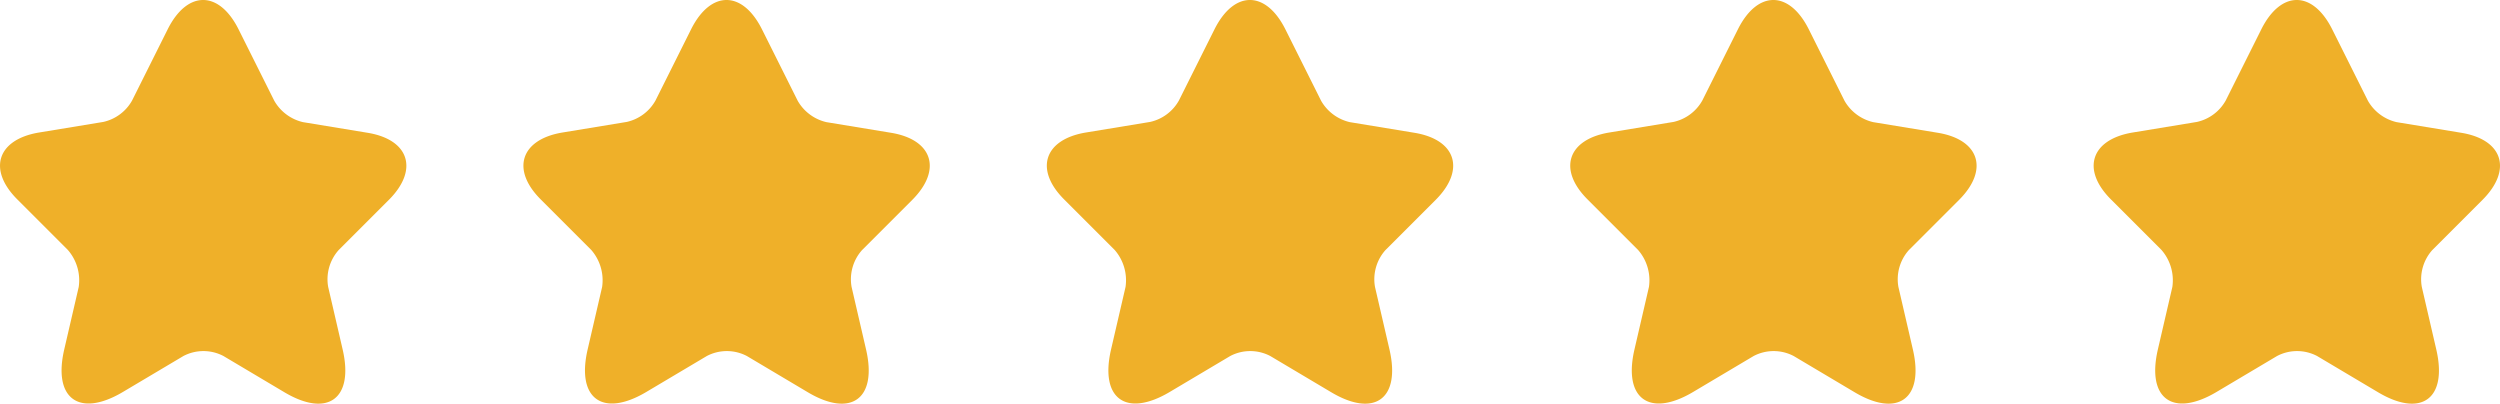 <svg xmlns="http://www.w3.org/2000/svg" width="410.769" height="66.324" viewBox="0 0 410.769 66.324"><g transform="translate(-1248.616 -7623.846)"><path d="M39.185,4.794,45.07,16.563a7.343,7.343,0,0,0,4.716,3.506l10.642,1.753c6.8,1.127,8.388,6.051,3.506,10.976l-8.3,8.3a7.205,7.205,0,0,0-1.711,6.051L56.3,57.42c1.878,8.1-2.462,11.268-9.6,7.011L36.723,58.5a7.085,7.085,0,0,0-6.594,0l-9.974,5.926c-7.136,4.215-11.477,1.085-9.6-7.011l2.379-10.266A7.585,7.585,0,0,0,11.14,41.06l-8.3-8.3c-4.883-4.883-3.3-9.807,3.506-10.976l10.642-1.753A7.208,7.208,0,0,0,21.7,16.521L27.583,4.752C30.8-1.591,35.972-1.591,39.185,4.794Z" transform="translate(1334.616 7623.846)" fill="#efb029"></path><path d="M39.185,4.794,45.07,16.563a7.343,7.343,0,0,0,4.716,3.506l10.642,1.753c6.8,1.127,8.388,6.051,3.506,10.976l-8.3,8.3a7.205,7.205,0,0,0-1.711,6.051L56.3,57.42c1.878,8.1-2.462,11.268-9.6,7.011L36.723,58.5a7.085,7.085,0,0,0-6.594,0l-9.974,5.926c-7.136,4.215-11.477,1.085-9.6-7.011l2.379-10.266A7.585,7.585,0,0,0,11.14,41.06l-8.3-8.3c-4.883-4.883-3.3-9.807,3.506-10.976l10.642-1.753A7.208,7.208,0,0,0,21.7,16.521L27.583,4.752C30.8-1.591,35.972-1.591,39.185,4.794Z" transform="translate(1420.616 7623.846)" fill="#efb029"></path><path d="M39.185,4.794,45.07,16.563a7.343,7.343,0,0,0,4.716,3.506l10.642,1.753c6.8,1.127,8.388,6.051,3.506,10.976l-8.3,8.3a7.205,7.205,0,0,0-1.711,6.051L56.3,57.42c1.878,8.1-2.462,11.268-9.6,7.011L36.723,58.5a7.085,7.085,0,0,0-6.594,0l-9.974,5.926c-7.136,4.215-11.477,1.085-9.6-7.011l2.379-10.266A7.585,7.585,0,0,0,11.14,41.06l-8.3-8.3c-4.883-4.883-3.3-9.807,3.506-10.976l10.642-1.753A7.208,7.208,0,0,0,21.7,16.521L27.583,4.752C30.8-1.591,35.972-1.591,39.185,4.794Z" transform="translate(1506.616 7623.846)" fill="#efb029"></path><path d="M39.185,4.794,45.07,16.563a7.343,7.343,0,0,0,4.716,3.506l10.642,1.753c6.8,1.127,8.388,6.051,3.506,10.976l-8.3,8.3a7.205,7.205,0,0,0-1.711,6.051L56.3,57.42c1.878,8.1-2.462,11.268-9.6,7.011L36.723,58.5a7.085,7.085,0,0,0-6.594,0l-9.974,5.926c-7.136,4.215-11.477,1.085-9.6-7.011l2.379-10.266A7.585,7.585,0,0,0,11.14,41.06l-8.3-8.3c-4.883-4.883-3.3-9.807,3.506-10.976l10.642-1.753A7.208,7.208,0,0,0,21.7,16.521L27.583,4.752C30.8-1.591,35.972-1.591,39.185,4.794Z" transform="translate(1592.616 7623.846)" fill="#efb029"></path><path d="M39.185,4.794,45.07,16.563a7.343,7.343,0,0,0,4.716,3.506l10.642,1.753c6.8,1.127,8.388,6.051,3.506,10.976l-8.3,8.3a7.205,7.205,0,0,0-1.711,6.051L56.3,57.42c1.878,8.1-2.462,11.268-9.6,7.011L36.723,58.5a7.085,7.085,0,0,0-6.594,0l-9.974,5.926c-7.136,4.215-11.477,1.085-9.6-7.011l2.379-10.266A7.585,7.585,0,0,0,11.14,41.06l-8.3-8.3c-4.883-4.883-3.3-9.807,3.506-10.976l10.642-1.753A7.208,7.208,0,0,0,21.7,16.521L27.583,4.752C30.8-1.591,35.972-1.591,39.185,4.794Z" transform="translate(1248.616 7623.846)" fill="#efb029"></path></g></svg>